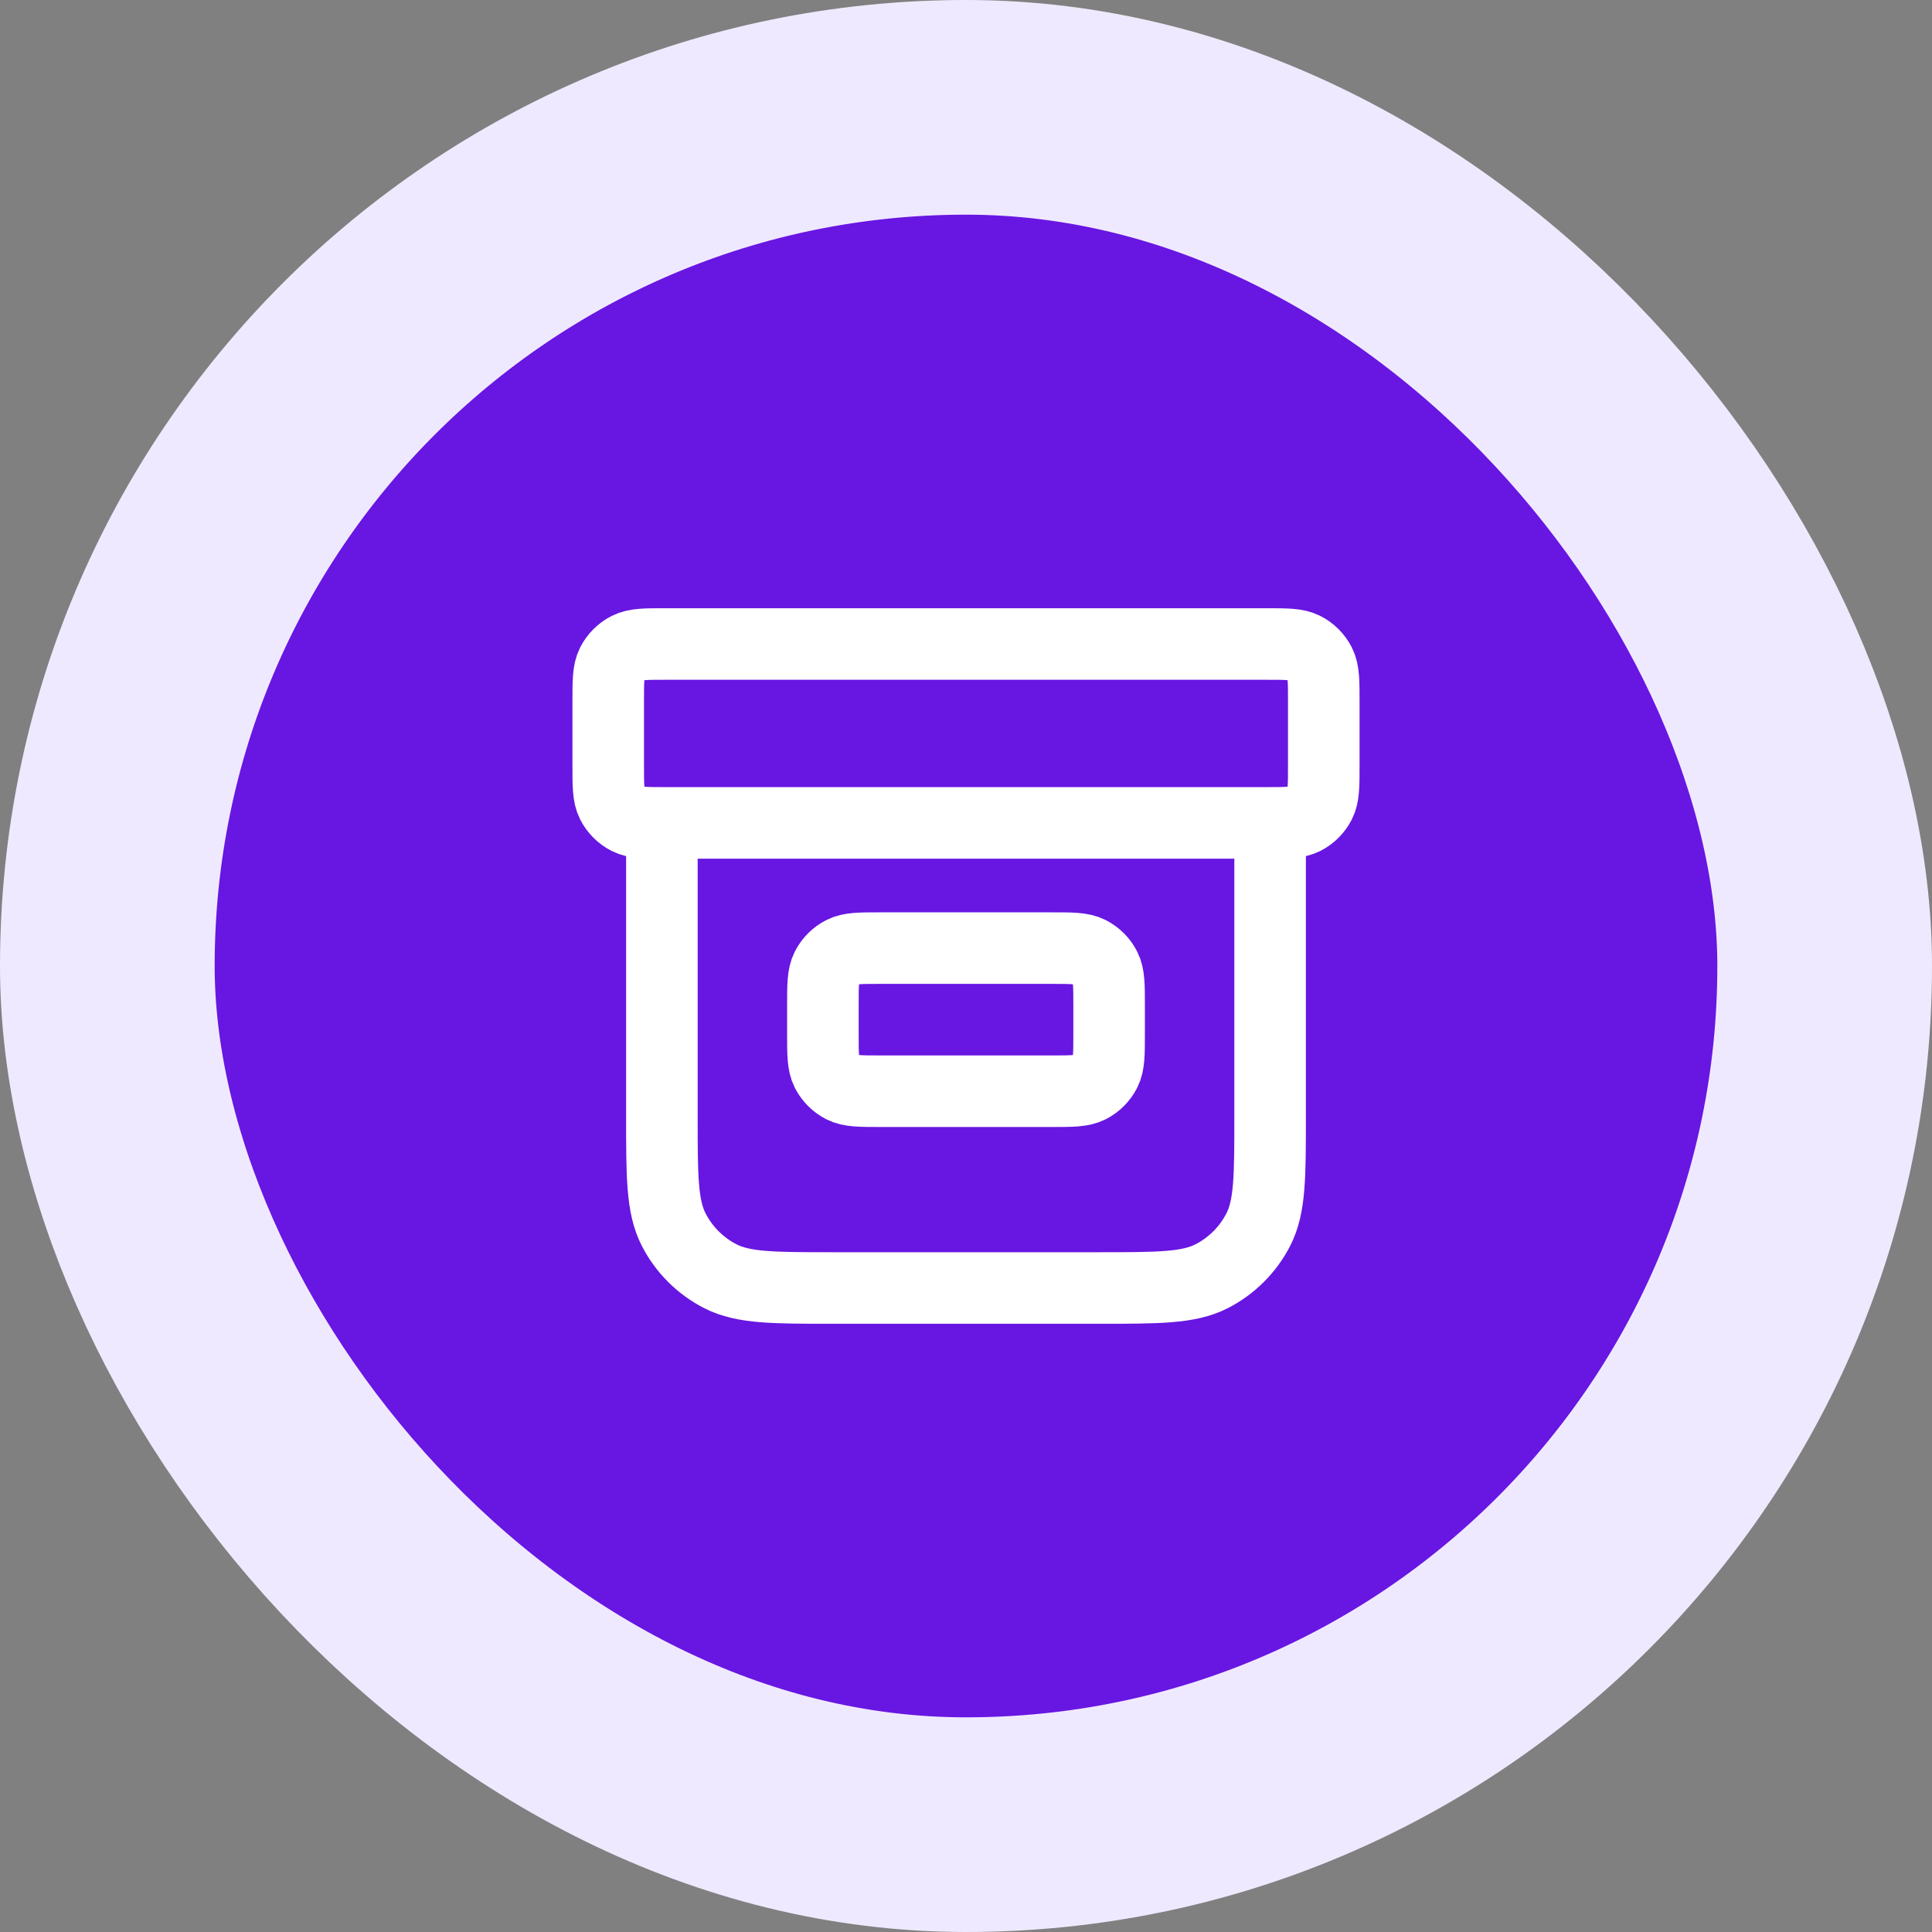 <svg width="54" height="54" viewBox="0 0 54 54" fill="none" xmlns="http://www.w3.org/2000/svg">
<rect x="0" y="0" width="54" height="54" fill="#808080" stroke="none"/>
<rect x="3" y="3" width="48" height="48" rx="24" fill="#6816E2"/>
<rect x="3" y="3" width="48" height="48" rx="24" stroke="#EFE9FF" stroke-width="6"/>
<path d="M35.5 23V31.2C35.5 32.88 35.5 33.72 35.173 34.362C34.885 34.926 34.426 35.385 33.862 35.673C33.22 36 32.38 36 30.7 36H23.3C21.62 36 20.78 36 20.138 35.673C19.573 35.385 19.115 34.926 18.827 34.362C18.5 33.72 18.5 32.88 18.5 31.2V23M18.6 18H35.4C35.96 18 36.24 18 36.454 18.109C36.642 18.205 36.795 18.358 36.891 18.546C37 18.76 37 19.04 37 19.6V21.4C37 21.96 37 22.24 36.891 22.454C36.795 22.642 36.642 22.795 36.454 22.891C36.24 23 35.96 23 35.4 23H18.6C18.04 23 17.76 23 17.546 22.891C17.358 22.795 17.205 22.642 17.109 22.454C17 22.24 17 21.96 17 21.4V19.6C17 19.04 17 18.76 17.109 18.546C17.205 18.358 17.358 18.205 17.546 18.109C17.76 18 18.04 18 18.6 18ZM24.6 26.5H29.4C29.96 26.5 30.24 26.5 30.454 26.609C30.642 26.705 30.795 26.858 30.891 27.046C31 27.26 31 27.54 31 28.1V28.9C31 29.46 31 29.74 30.891 29.954C30.795 30.142 30.642 30.295 30.454 30.391C30.24 30.5 29.96 30.5 29.4 30.5H24.6C24.04 30.5 23.76 30.5 23.546 30.391C23.358 30.295 23.205 30.142 23.109 29.954C23 29.74 23 29.46 23 28.9V28.1C23 27.54 23 27.26 23.109 27.046C23.205 26.858 23.358 26.705 23.546 26.609C23.76 26.5 24.04 26.5 24.6 26.5Z" stroke="white" stroke-width="2" stroke-linecap="round" stroke-linejoin="round"/>
</svg>
